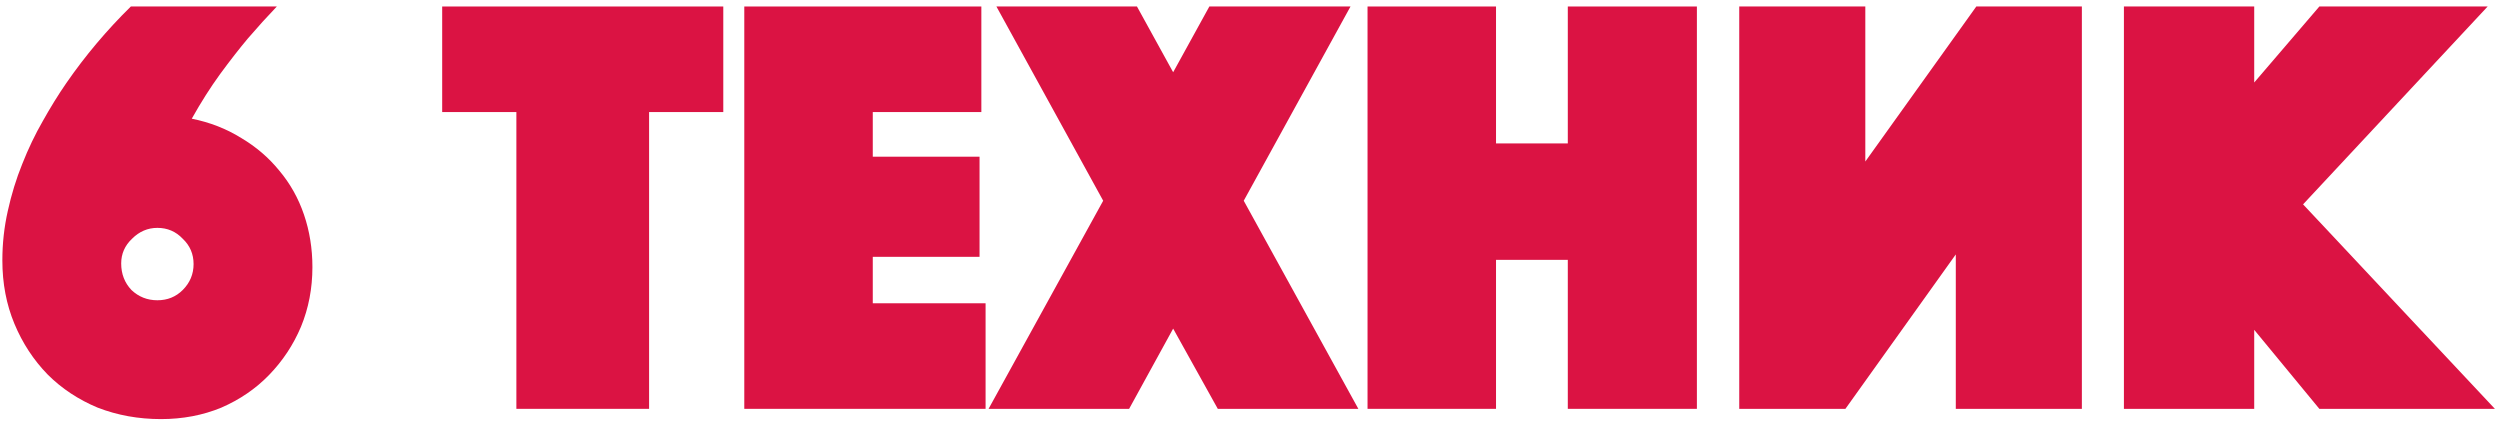 <?xml version="1.0" encoding="UTF-8"?> <svg xmlns="http://www.w3.org/2000/svg" width="373" height="63" viewBox="0 0 373 63" fill="none"><path d="M0.352 38.859C0.352 36.339 0.622 33.879 1.162 31.479C1.702 29.019 2.422 26.679 3.322 24.459C4.222 22.179 5.242 20.049 6.382 18.069C7.522 16.029 8.692 14.139 9.892 12.399C12.712 8.319 15.922 4.509 19.522 0.969H41.302C39.922 2.409 38.482 3.999 36.982 5.739C35.722 7.239 34.342 9.009 32.842 11.049C31.402 13.029 29.992 15.249 28.612 17.709C31.312 18.249 33.772 19.209 35.992 20.589C38.212 21.909 40.102 23.529 41.662 25.449C43.282 27.369 44.512 29.559 45.352 32.019C46.192 34.479 46.612 37.089 46.612 39.849C46.612 43.029 46.042 45.999 44.902 48.759C43.762 51.459 42.172 53.859 40.132 55.959C38.152 57.999 35.782 59.619 33.022 60.819C30.262 61.959 27.262 62.529 24.022 62.529C20.662 62.529 17.512 61.959 14.572 60.819C11.692 59.619 9.202 57.969 7.102 55.869C5.002 53.709 3.352 51.189 2.152 48.309C0.952 45.429 0.352 42.279 0.352 38.859ZM18.082 39.309C18.082 40.869 18.592 42.189 19.612 43.269C20.692 44.289 21.982 44.799 23.482 44.799C24.982 44.799 26.242 44.289 27.262 43.269C28.342 42.189 28.882 40.899 28.882 39.399C28.882 37.899 28.342 36.639 27.262 35.619C26.242 34.539 24.982 33.999 23.482 33.999C22.042 33.999 20.782 34.539 19.702 35.619C18.622 36.639 18.082 37.869 18.082 39.309Z" fill="#DB1343"></path><path d="M77.044 16.719H65.974V0.969H107.914V16.719H96.844V60.999H77.044V16.719Z" fill="#DB1343"></path><path d="M111.048 0.969H146.418V16.719H130.218V23.379H146.148V38.319H130.218V45.249H147.048V60.999H111.048V0.969Z" fill="#DB1343"></path><path d="M164.595 29.949L148.665 0.969H169.635L175.035 10.779L180.435 0.969H201.495L185.565 29.949L202.665 60.999H181.695L175.035 49.029L168.465 60.999H147.495L164.595 29.949Z" fill="#DB1343"></path><path d="M204.036 0.969H223.206V21.399H233.916V0.969H253.176V60.999H233.916V38.769H223.206V60.999H204.036V0.969Z" fill="#DB1343"></path><path d="M310.615 60.999H291.805V37.959L275.335 60.999H259.495V0.969H278.305V24.099L294.865 0.969H310.615V60.999Z" fill="#DB1343"></path><path d="M316.888 0.969H336.328V12.309L346.048 0.969H371.158L343.618 30.489L372.238 60.999H346.048L336.328 49.209V60.999H316.888V0.969Z" fill="#DB1343"></path></svg> 